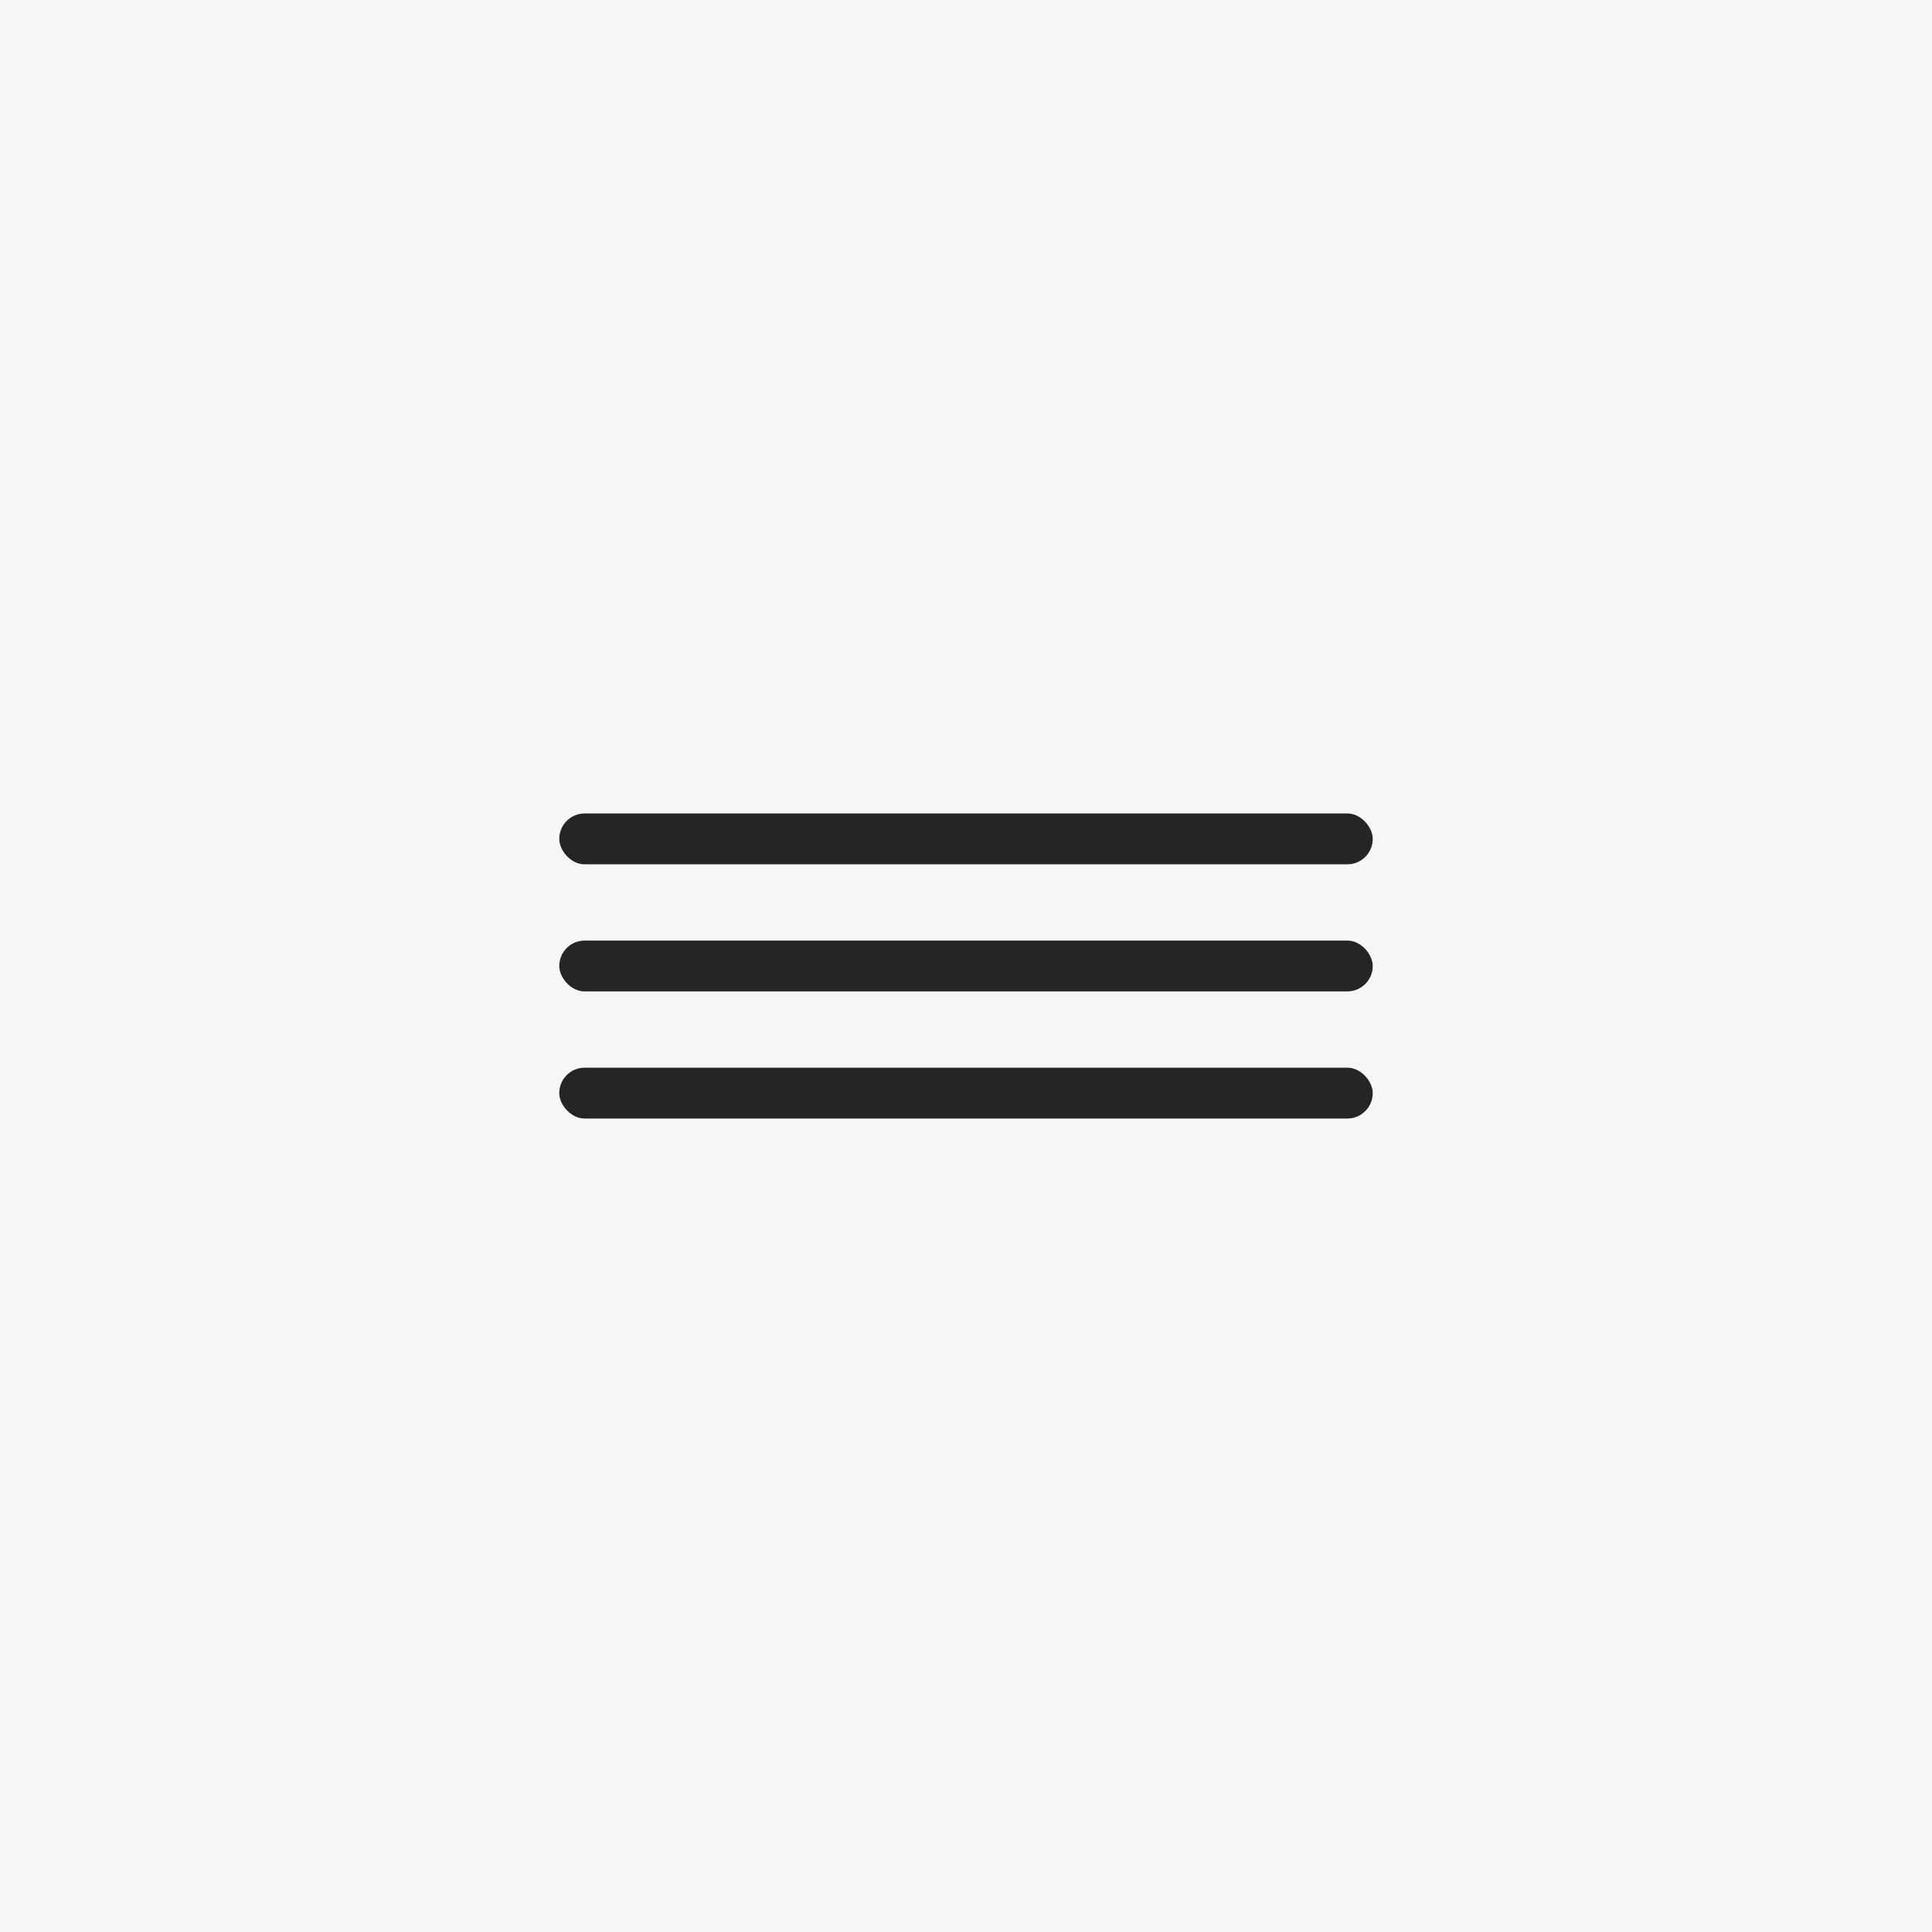 <?xml version="1.0" encoding="UTF-8"?> <svg xmlns="http://www.w3.org/2000/svg" width="38" height="38" viewBox="0 0 38 38" fill="none"> <rect width="38" height="38" fill="#F6F6F6"></rect> <rect x="11" y="16" width="16" height="1" rx="0.5" fill="#252525"></rect> <rect x="11" y="18.5" width="16" height="1" rx="0.5" fill="#252525"></rect> <rect x="11" y="21" width="16" height="1" rx="0.5" fill="#252525"></rect> </svg> 